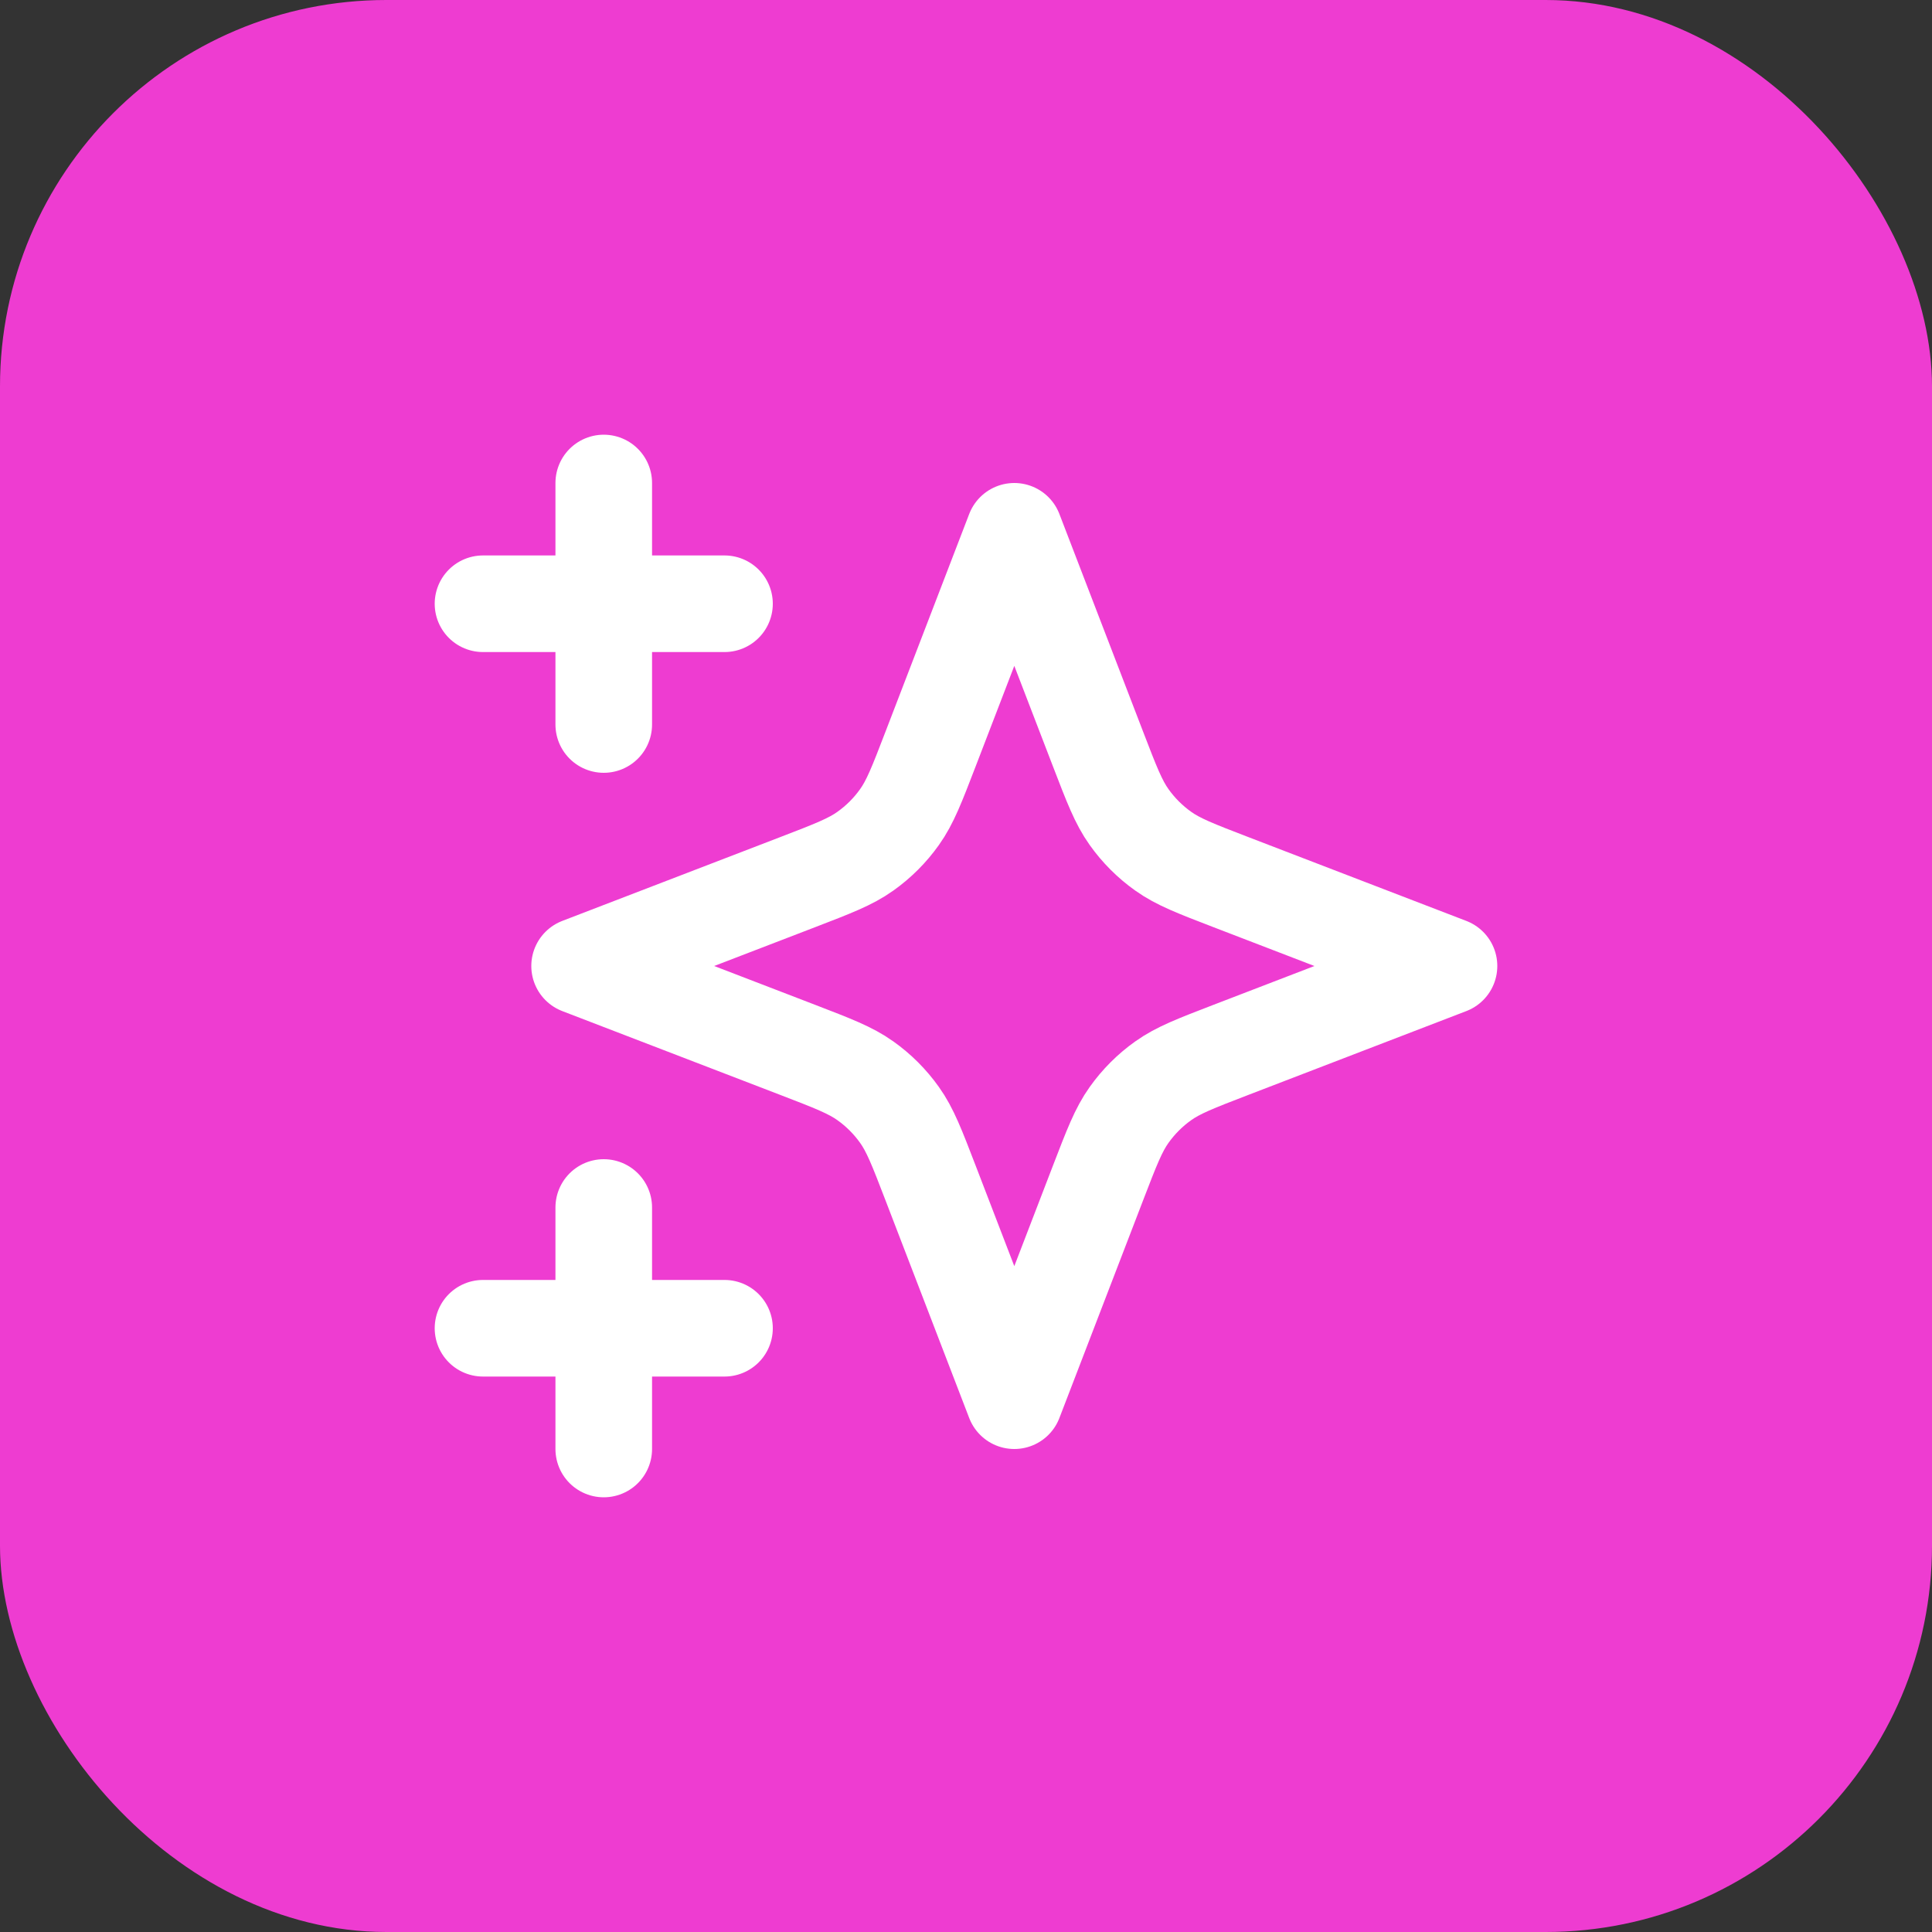 <svg width="40" height="40" viewBox="0 0 40 40" fill="none" xmlns="http://www.w3.org/2000/svg">
<rect x="0" y="0" width="40" height="40" fill="#333333" stroke="none"/>
<rect width="40" height="40" rx="8" fill="#EE3CD1"/>
<path d="M12.5 30V25M12.5 15V10M10 12.5H15M10 27.5H15M21 11L19.266 15.509C18.984 16.242 18.843 16.609 18.623 16.917C18.429 17.19 18.19 17.429 17.917 17.623C17.609 17.843 17.242 17.984 16.509 18.266L12 20L16.509 21.734C17.242 22.016 17.609 22.157 17.917 22.377C18.19 22.571 18.429 22.81 18.623 23.083C18.843 23.391 18.984 23.758 19.266 24.491L21 29L22.734 24.491C23.016 23.758 23.157 23.391 23.377 23.083C23.571 22.81 23.81 22.571 24.083 22.377C24.391 22.157 24.758 22.016 25.491 21.734L30 20L25.491 18.266C24.758 17.984 24.391 17.843 24.083 17.623C23.81 17.429 23.571 17.19 23.377 16.917C23.157 16.609 23.016 16.242 22.734 15.509L21 11Z" stroke="white" stroke-width="2" stroke-linecap="round" stroke-linejoin="round"/>
</svg>
